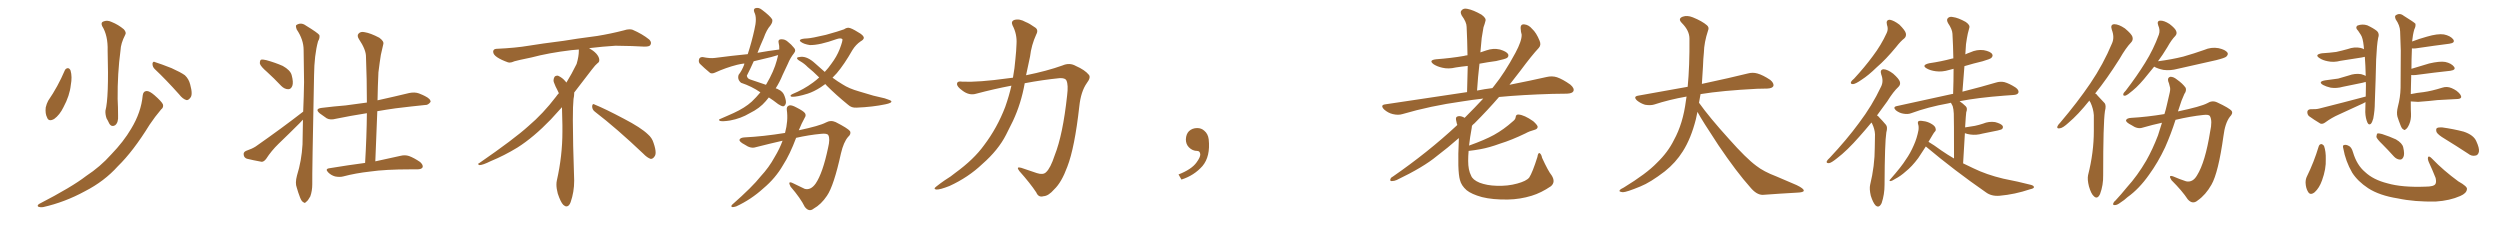 <svg xmlns="http://www.w3.org/2000/svg" xmlns:xlink="http://www.w3.org/1999/xlink" width="1650" height="150"><path fill="#996633" padding="10" d="M42.77 46.44L42.77 46.44Q43.36 45.12 44.82 44.97L44.82 44.97Q46.00 45.12 46.58 46.58L46.58 46.58Q47.75 50.68 46.73 56.10L46.73 56.10Q46.00 63.13 41.89 70.75L41.89 70.75Q39.40 75.88 35.74 78.52L35.74 78.52Q32.08 80.57 31.05 77.49L31.05 77.49Q29.74 75 30.18 70.90L30.18 70.90Q30.76 68.41 31.79 66.50L31.79 66.50Q38.23 57.13 42.77 46.44ZM67.38 17.14L67.38 17.14Q66.36 14.65 68.55 14.06L68.55 14.06Q70.90 13.18 73.68 14.50L73.68 14.50Q78.08 16.26 81.74 19.34L81.74 19.34Q83.64 21.53 82.62 23.00L82.62 23.00Q79.69 28.71 79.54 33.25L79.54 33.25Q77.49 48.49 77.64 65.33L77.64 65.33Q77.93 70.61 77.93 76.32L77.93 76.32Q78.22 80.86 76.03 82.62L76.03 82.62Q73.54 84.08 72.07 81.45L72.07 81.45Q71.19 79.54 70.31 78.08L70.31 78.08Q69.43 75.44 69.58 73.10L69.58 73.10Q71.92 64.45 71.04 33.54L71.04 33.54Q71.34 23.44 67.38 17.14ZM102.25 45.70L102.25 45.70Q100.63 44.24 100.63 42.04L100.63 42.04Q100.93 40.14 102.39 41.02L102.39 41.02Q106.20 42.19 113.23 44.97L113.23 44.97Q119.38 47.75 122.02 49.66L122.02 49.66Q124.66 52.15 125.54 55.81L125.54 55.81Q127.44 62.70 125.54 64.60L125.54 64.60Q124.37 66.21 123.05 66.06L123.05 66.06Q120.56 65.33 118.21 62.26L118.21 62.26Q109.42 52.44 102.25 45.70ZM94.19 62.99L94.19 62.99L94.19 62.99Q94.48 60.21 96.83 60.06L96.83 60.06Q98.73 60.06 101.95 62.84L101.95 62.84Q106.64 66.94 107.52 68.85L107.52 68.85Q108.11 70.90 106.35 72.22L106.35 72.22Q102.25 77.05 98.73 82.32L98.73 82.32Q87.89 99.90 77.78 109.72L77.78 109.72Q68.85 119.68 55.96 126.27L55.96 126.27Q42.77 133.45 28.56 136.67L28.56 136.67Q26.51 136.96 25.20 136.38L25.20 136.38Q24.32 135.64 25.78 134.62L25.78 134.62Q47.61 123.34 56.84 116.16L56.84 116.16Q66.21 110.01 73.39 101.95L73.39 101.95Q81.59 93.46 86.57 84.96L86.57 84.96Q93.16 74.12 94.19 62.99ZM176.22 47.46L176.22 47.46Q172.12 43.95 171.53 42.04L171.53 42.04Q171.39 39.99 172.27 39.40L172.27 39.40Q173.44 39.11 175.78 39.70L175.78 39.70Q181.64 41.31 186.62 43.51L186.62 43.51Q191.60 46.29 192.48 49.51L192.48 49.51Q193.80 54.35 192.92 56.69L192.92 56.69Q192.04 58.89 190.28 58.89L190.28 58.89Q187.79 58.89 185.60 56.69L185.60 56.69Q180.76 51.56 176.22 47.46ZM200.10 73.68L200.10 73.68Q200.54 63.57 200.68 54.20L200.68 54.20Q200.54 42.77 200.39 32.96L200.39 32.96Q200.39 26.22 195.85 19.48L195.85 19.48Q194.97 17.14 195.56 16.55L195.56 16.55Q198.63 14.50 201.86 16.85L201.86 16.85Q209.77 21.68 210.79 23.14L210.79 23.14Q211.23 25.05 209.91 27.25L209.91 27.25Q207.42 36.33 207.28 49.66L207.28 49.66Q205.96 114.55 206.10 121.58L206.10 121.58Q206.10 125.98 204.79 129.64L204.79 129.64Q203.17 132.57 202.15 133.15L202.15 133.15Q201.12 134.47 200.24 133.45L200.24 133.45Q199.07 133.01 198.05 130.37L198.05 130.37Q196.73 127.00 195.85 123.78L195.85 123.78Q194.68 120.85 196.00 115.87L196.00 115.87Q199.07 106.05 199.66 95.36L199.66 95.36Q199.80 86.87 199.95 78.96L199.95 78.96Q198.78 80.27 197.75 81.30L197.75 81.30Q190.87 88.18 183.84 94.92L183.84 94.92Q179.15 99.46 175.63 104.88L175.63 104.88Q174.17 106.79 172.71 106.79L172.71 106.79Q166.99 105.76 162.89 104.74L162.89 104.74Q160.99 104.00 160.84 102.10L160.84 102.10Q160.55 100.49 162.30 99.61L162.30 99.61Q166.55 98.14 168.75 96.68L168.75 96.68Q186.33 84.38 200.10 73.68ZM240.97 107.52L240.97 107.52L240.97 107.52Q241.99 90.53 242.14 74.71L242.14 74.71Q231.01 76.46 221.78 78.37L221.78 78.37Q217.97 79.39 215.63 78.08L215.63 78.08Q212.99 76.32 211.08 74.85L211.08 74.85Q207.42 71.78 212.40 71.19L212.40 71.19Q220.61 70.17 228.08 69.58L228.08 69.58Q234.96 68.70 242.14 67.68L242.14 67.68Q242.14 52.15 241.55 37.65L241.55 37.65Q241.70 32.96 236.87 25.78L236.87 25.78Q235.40 23.44 236.72 22.12L236.72 22.12Q238.04 20.65 240.67 21.24L240.67 21.24Q244.48 21.83 250.34 24.90L250.34 24.90Q253.56 27.25 252.98 29.15L252.98 29.15Q252.39 32.08 251.37 36.18L251.37 36.18Q250.63 40.72 249.76 47.75L249.76 47.75Q249.32 56.84 249.17 66.21L249.17 66.21Q249.90 66.06 250.49 65.92L250.49 65.92Q260.45 63.72 270.12 61.38L270.12 61.38Q273.78 60.64 276.56 61.67L276.56 61.67Q279.49 62.84 280.52 63.43L280.52 63.43Q284.33 65.33 284.18 67.24L284.18 67.24Q282.57 69.43 280.66 69.29L280.66 69.29Q271.88 70.17 261.18 71.48L261.18 71.48Q254.88 72.36 249.02 73.39L249.02 73.39Q248.29 89.36 247.71 106.49L247.71 106.49Q258.11 104.30 264.40 102.83L264.40 102.83Q267.33 102.10 269.97 102.98L269.97 102.98Q273.19 104.15 277.29 106.93L277.29 106.93Q279.49 108.98 278.91 110.45L278.91 110.45Q278.17 111.77 275.39 111.77L275.39 111.77Q273.34 111.77 271.00 111.77L271.00 111.77Q254.30 111.77 244.19 113.23L244.19 113.23Q234.81 114.26 226.46 116.46L226.46 116.46Q224.27 117.04 221.19 116.46L221.19 116.46Q218.55 115.72 216.65 113.82L216.65 113.82Q214.31 111.47 217.38 111.04L217.38 111.04Q229.83 108.98 240.97 107.52ZM392.58 73.68L392.58 73.68Q390.82 72.36 390.82 70.17L390.82 70.17Q390.97 68.70 391.70 68.70L391.70 68.70Q391.99 68.70 392.43 68.99L392.43 68.99Q399.32 71.78 411.77 78.37L411.77 78.37Q423.05 84.23 427.59 88.62L427.59 88.62Q430.37 90.97 431.40 94.48L431.40 94.48Q432.71 98.29 432.71 100.63L432.71 100.63Q432.71 102.39 431.98 103.27L431.98 103.27Q430.96 104.88 429.49 104.88L429.49 104.88Q427.15 104.15 424.51 101.37L424.51 101.37Q407.08 84.81 392.58 73.68ZM382.03 33.54L382.03 33.54L382.03 32.67Q379.25 32.96 377.05 33.11L377.05 33.11Q362.26 34.86 350.68 37.94L350.68 37.94Q341.46 39.84 339.55 40.43L339.55 40.43Q337.65 41.31 336.33 41.31L336.33 41.31Q335.74 41.31 335.30 41.16L335.30 41.16Q330.76 39.55 328.13 37.79L328.13 37.79Q325.49 36.04 325.49 34.13L325.49 34.13L325.49 33.98Q325.63 32.37 327.54 32.23L327.54 32.23Q340.43 31.64 348.93 30.18L348.93 30.18Q356.84 28.86 371.92 26.95L371.92 26.95Q379.54 25.63 394.19 23.73L394.19 23.73Q403.13 22.27 411.62 20.07L411.62 20.07Q413.82 19.34 415.43 19.34L415.43 19.34Q416.60 19.34 417.48 19.63L417.48 19.63Q423.93 22.41 428.47 26.07L428.47 26.07Q429.64 27.25 429.64 28.42L429.64 28.42Q429.64 29.00 429.20 29.74L429.20 29.74Q428.61 30.76 425.68 30.76L425.68 30.76L424.95 30.76Q418.21 30.32 406.20 30.18L406.20 30.18Q397.27 30.76 390.09 31.64L390.09 31.64Q389.21 31.79 388.77 31.93L388.77 31.93Q391.41 33.11 393.60 35.45L393.60 35.45Q395.36 37.50 395.51 39.26L395.51 39.26L395.51 39.84Q395.51 41.02 394.34 41.75L394.34 41.75Q393.02 42.77 390.67 45.85L390.67 45.85Q384.23 54.35 378.96 61.08L378.96 61.08L378.96 61.82Q378.96 63.28 378.52 65.33L378.52 65.33Q378.08 69.43 378.08 79.25L378.08 79.25Q378.08 93.46 378.96 119.24L378.96 119.24Q378.96 126.71 376.61 133.45L376.61 133.45Q375.59 136.23 373.83 136.23L373.83 136.23Q372.95 136.23 371.78 135.21L371.78 135.21Q370.02 133.45 368.12 127.73L368.12 127.73Q367.24 124.37 367.24 121.88L367.24 121.88Q367.24 120.26 367.53 119.09L367.53 119.09Q371.19 102.83 371.19 87.01L371.19 87.01L371.19 82.62Q371.04 76.61 370.90 70.75L370.90 70.75Q366.80 75.29 363.57 78.81L363.57 78.81Q352.15 90.67 341.46 97.41L341.46 97.41Q332.81 102.69 323.88 106.35L323.88 106.35Q318.60 108.98 316.41 108.98L316.41 108.98Q315.53 108.54 315.53 108.25L315.53 108.25Q315.53 107.96 316.26 107.67L316.26 107.67Q339.40 91.70 348.78 83.20L348.78 83.20Q358.45 75 366.94 63.87L366.94 63.87Q367.82 62.55 368.85 61.52L368.85 61.52Q368.41 60.35 367.82 59.33L367.82 59.33Q366.65 57.28 365.63 54.49L365.63 54.49Q365.33 53.76 365.33 53.03L365.33 53.03Q365.33 52.00 365.92 50.83L365.92 50.83Q366.50 49.95 367.82 49.95L367.82 49.95L368.26 49.95Q371.19 51.27 373.10 53.61L373.10 53.61Q373.39 53.91 373.83 54.49L373.83 54.49Q377.34 48.78 380.57 42.19L380.57 42.19Q382.03 37.21 382.03 33.54ZM501.86 60.94L501.86 60.94Q496.14 56.98 489.11 54.64L489.11 54.64Q486.47 52.44 487.50 49.37L487.50 49.37Q489.70 46.58 491.16 42.63L491.16 42.63Q491.16 42.04 491.31 41.89L491.31 41.89Q488.82 42.19 486.47 42.77L486.47 42.77Q479.00 44.68 471.97 47.90L471.97 47.90Q470.07 48.78 468.75 48.19L468.75 48.19Q464.65 44.82 461.87 42.04L461.87 42.04Q460.84 40.72 461.43 38.96L461.43 38.96Q461.87 37.65 463.77 37.65L463.77 37.65Q468.60 38.67 471.83 38.23L471.83 38.23Q482.96 36.77 493.51 35.74L493.51 35.74Q496.14 27.69 497.90 19.63L497.90 19.63Q499.80 11.87 497.90 8.20L497.90 8.20Q497.02 6.01 498.49 5.42L498.49 5.42Q500.68 4.69 502.88 6.45L502.88 6.45Q508.15 10.40 509.62 12.74L509.62 12.74Q510.21 14.50 508.45 16.85L508.45 16.85Q505.96 19.63 504.05 25.05L504.05 25.05Q501.86 29.88 499.95 34.86L499.95 34.86Q507.28 33.54 514.31 32.67L514.31 32.67Q514.45 30.32 513.87 28.13L513.87 28.13Q513.43 26.07 515.33 25.93L515.33 25.93Q518.12 25.63 520.46 27.98L520.46 27.98Q522.07 29.15 523.97 31.49L523.97 31.49Q525.59 33.11 524.12 35.01L524.12 35.01Q521.48 38.38 520.02 42.04L520.02 42.04Q518.26 45.85 516.50 49.51L516.50 49.51Q514.60 54.20 511.96 58.30L511.96 58.30Q513.13 58.59 513.72 59.03L513.72 59.03Q516.80 60.35 517.82 63.43L517.82 63.43Q519.14 67.09 518.55 68.55L518.55 68.55Q517.97 70.02 516.94 70.17L516.94 70.17Q515.77 70.17 513.57 68.70L513.57 68.70Q510.21 66.06 507.42 64.31L507.42 64.31Q506.40 65.48 505.37 66.80L505.37 66.80Q501.42 71.48 494.82 74.71L494.82 74.71Q488.96 78.22 481.79 79.54L481.79 79.54Q477.10 80.27 475.20 79.83L475.20 79.83Q473.73 78.96 475.63 78.37L475.63 78.37Q477.98 77.34 480.32 76.32L480.32 76.32Q482.52 75.44 484.28 74.56L484.28 74.56Q491.60 71.19 496.14 67.09L496.14 67.09Q499.22 64.16 501.86 60.94ZM512.70 39.84L512.70 39.84Q513.13 37.79 513.57 36.33L513.57 36.33Q511.38 37.06 509.03 37.65L509.03 37.65Q503.17 38.96 497.46 40.43L497.46 40.43Q495.26 45.41 492.92 49.95L492.92 49.95Q493.21 51.86 495.12 52.44L495.12 52.44Q501.42 54.49 505.52 55.96L505.52 55.96Q505.66 55.66 505.81 55.52L505.81 55.52Q510.79 47.02 512.70 39.84ZM544.63 55.52L544.63 55.52Q543.16 56.54 541.70 57.57L541.70 57.57Q537.16 60.50 533.06 61.82L533.06 61.82Q526.03 64.01 522.80 63.87L522.80 63.87Q521.92 63.87 521.78 63.28L521.78 63.28Q521.63 62.70 522.95 62.11L522.95 62.11Q530.42 59.03 536.57 54.49L536.57 54.49Q538.77 52.88 540.67 51.12L540.67 51.12Q536.57 47.02 533.06 44.24L533.06 44.24Q531.01 42.04 527.93 40.28L527.93 40.28Q525.88 39.11 526.03 38.23L526.03 38.23Q526.32 37.65 528.66 37.50L528.66 37.50Q532.91 37.21 537.89 41.75L537.89 41.75Q541.11 44.68 544.34 47.46L544.34 47.46Q546.83 44.82 548.73 42.04L548.73 42.04Q552.25 37.35 554.15 32.52L554.15 32.52Q556.49 26.37 555.91 25.78L555.91 25.78Q554.88 24.90 552.25 25.78L552.25 25.78Q540.82 29.88 534.52 29.74L534.52 29.74Q530.57 29.15 528.66 27.69L528.66 27.69Q527.78 27.10 527.93 26.66L527.93 26.66Q528.08 25.49 532.91 25.34L532.91 25.34Q535.69 25.20 545.07 23.00L545.07 23.00Q553.56 20.65 557.08 19.34L557.08 19.34Q558.54 18.31 560.01 18.31L560.01 18.31Q561.91 18.46 566.31 21.24L566.31 21.24Q570.12 23.29 570.12 25.05L570.12 25.05Q569.97 26.22 568.07 27.25L568.07 27.25Q564.84 29.44 562.65 32.96L562.65 32.96Q557.23 42.48 552.25 48.34L552.25 48.34Q550.78 49.80 549.46 51.27L549.46 51.27Q552.83 53.76 556.05 55.66L556.05 55.66Q560.30 58.45 567.04 60.35L567.04 60.35Q570.56 61.38 576.42 63.13L576.42 63.13Q580.37 64.01 583.89 64.89L583.89 64.89Q588.13 66.21 588.28 66.80L588.28 66.80Q588.72 67.97 584.33 68.85L584.33 68.85Q575.98 70.61 565.43 71.04L565.43 71.04Q562.06 71.34 559.72 69.14L559.72 69.14Q551.81 62.70 545.51 56.40L545.51 56.40Q545.07 55.66 544.63 55.52ZM516.50 92.87L516.50 92.87L516.50 92.87Q508.15 94.78 498.93 97.12L498.93 97.12Q495.56 98.29 491.60 95.51L491.60 95.51Q487.65 93.46 488.09 92.14L488.09 92.14Q488.67 90.82 491.46 90.67L491.46 90.67Q503.61 90.09 518.12 87.74L518.12 87.74Q520.31 79.69 519.29 72.51L519.29 72.51Q518.99 70.17 520.90 69.58L520.90 69.58Q522.36 69.14 525.59 70.90L525.59 70.90Q530.27 73.24 531.30 74.71L531.30 74.71Q532.18 76.17 531.15 77.64L531.15 77.64Q528.96 81.59 527.20 85.99L527.20 85.99Q540.97 83.06 545.07 80.86L545.07 80.86Q548.29 79.10 551.51 80.57L551.51 80.57Q559.57 84.67 561.04 86.57L561.04 86.57Q561.91 88.48 559.72 90.38L559.72 90.38Q556.79 93.75 555.03 101.22L555.03 101.22Q550.34 122.61 545.80 129.20L545.80 129.20Q541.99 134.91 537.01 137.70L537.01 137.70Q533.94 140.19 531.15 136.52L531.15 136.52Q528.37 130.81 521.78 123.19L521.78 123.19Q519.58 119.09 523.24 120.85L523.24 120.85Q527.05 122.75 531.15 124.66L531.15 124.66Q535.11 125.68 538.33 121.14L538.33 121.14Q543.02 114.26 546.53 97.56L546.53 97.56Q548.00 91.55 546.68 89.21L546.68 89.21Q545.95 87.89 541.85 88.33L541.85 88.33Q533.94 89.06 525.44 90.97L525.44 90.97Q521.34 101.95 516.80 108.98L516.80 108.98Q511.82 117.63 503.76 124.37L503.76 124.37Q495.70 131.69 485.89 136.23L485.89 136.23Q484.13 136.82 483.11 136.67L483.11 136.67Q482.23 136.08 483.25 135.06L483.25 135.06Q496.73 123.19 502.00 116.46L502.00 116.46Q507.57 110.45 511.23 103.71L511.23 103.71Q514.60 98.14 516.50 92.87ZM667.53 56.54L667.53 56.54L667.53 56.54Q655.96 58.74 644.38 61.82L644.38 61.82Q639.70 63.28 635.16 59.77L635.16 59.77Q631.49 57.13 631.64 55.37L631.64 55.37Q631.64 53.32 635.30 53.91L635.30 53.91Q646.00 54.35 665.04 51.71L665.04 51.71Q666.80 51.42 668.55 51.27L668.55 51.27Q669.73 44.82 670.17 38.96L670.17 38.96Q670.75 33.54 670.90 29.00L670.90 29.00Q671.34 22.56 668.26 16.70L668.26 16.70Q667.09 14.06 669.43 13.18L669.43 13.18Q672.80 12.16 676.90 14.50L676.90 14.50Q679.54 15.53 682.76 17.87L682.76 17.87Q685.69 19.48 683.94 22.71L683.94 22.71Q680.71 29.74 679.83 37.35L679.83 37.35Q678.52 43.36 677.20 49.66L677.20 49.66Q690.97 46.88 701.22 43.21L701.22 43.21Q705.91 41.16 710.01 43.51L710.01 43.51Q716.02 46.14 718.65 49.37L718.65 49.37Q720.12 51.12 717.33 54.79L717.33 54.79Q713.38 60.35 712.35 70.17L712.35 70.17Q709.28 97.56 704.44 110.01L704.44 110.01Q700.63 120.41 695.80 124.95L695.80 124.95Q691.99 129.35 688.77 129.49L688.77 129.49Q685.40 130.52 683.94 127.00L683.94 127.00Q679.98 121.00 672.80 112.94L672.80 112.94Q670.31 109.72 673.97 110.74L673.97 110.74Q678.96 112.50 684.38 114.26L684.38 114.26Q688.48 115.58 690.38 113.67L690.38 113.67Q693.31 111.04 696.09 102.54L696.09 102.54Q701.51 88.92 704.30 62.99L704.30 62.99Q705.18 55.96 703.86 53.17L703.86 53.17Q703.13 51.42 699.46 51.56L699.46 51.56Q687.89 52.73 676.32 54.93L676.32 54.93Q673.97 68.26 668.55 79.83L668.55 79.83Q666.21 84.38 664.01 88.92L664.01 88.92Q658.89 99.02 648.34 108.25L648.34 108.25Q639.11 117.04 626.66 122.75L626.66 122.75Q620.36 125.24 618.02 125.10L618.02 125.10Q615.67 124.80 618.02 123.05L618.02 123.05Q620.80 120.85 623.58 118.95L623.58 118.95Q627.69 116.46 630.47 114.11L630.47 114.11Q642.77 105.18 649.51 95.80L649.51 95.80Q658.15 84.38 663.43 70.61L663.43 70.61Q666.06 63.13 667.53 56.54ZM797.75 91.99L797.75 91.99L797.75 91.99Q798.93 103.27 793.65 109.57L793.65 109.57Q788.09 115.87 779.74 118.51L779.74 118.51L777.83 115.14Q786.47 111.77 789.70 107.23L789.70 107.23Q792.19 103.86 792.19 101.95L792.19 101.95Q792.04 99.61 790.14 99.61L790.14 99.61Q787.06 99.61 784.72 97.27L784.72 97.27Q782.67 95.21 782.67 91.99L782.67 91.99Q782.81 88.48 784.72 86.57L784.72 86.57Q786.91 84.52 790.14 84.52L790.14 84.52Q792.92 84.52 794.82 86.28L794.82 86.28Q797.31 88.33 797.75 91.99ZM1024.07 115.72L1024.07 115.72L1024.07 115.72Q1026.86 120.12 1023.63 122.90L1023.63 122.90Q1017.19 127.29 1010.89 129.20L1010.89 129.20Q1003.27 131.54 995.21 131.69L995.21 131.69Q985.11 131.84 978.08 130.08L978.08 130.08Q971.19 128.17 967.97 125.54L967.97 125.54Q964.45 122.46 963.57 118.80L963.57 118.80Q961.82 112.94 962.84 91.85L962.84 91.85Q962.84 91.26 962.84 91.11L962.84 91.11Q955.52 97.56 948.34 102.98L948.34 102.98Q939.55 110.30 921.83 118.80L921.83 118.80Q920.21 119.53 918.46 119.53L918.46 119.53Q917.43 119.53 917.58 118.51L917.58 118.51Q917.87 117.19 919.19 116.60L919.19 116.60Q942.48 100.49 961.38 82.91L961.38 82.91Q961.67 82.62 961.82 82.47L961.82 82.47Q961.38 81.30 961.23 80.27L961.23 80.27Q960.50 77.64 961.52 77.05L961.52 77.05Q962.84 76.32 964.75 76.90L964.75 76.90Q965.77 77.20 966.65 77.78L966.65 77.78Q973.54 70.90 978.96 65.04L978.96 65.04Q971.34 65.92 965.04 66.94L965.04 66.94Q944.09 69.87 925.63 75.29L925.63 75.29Q922.85 76.17 919.19 75.29L919.19 75.29Q916.11 74.56 913.48 72.22L913.48 72.22Q910.69 69.29 914.36 68.85L914.36 68.85Q943.51 64.45 968.26 60.79L968.26 60.79Q968.55 51.56 968.70 43.51L968.70 43.51Q964.45 43.95 960.79 44.53L960.79 44.53Q955.96 45.70 951.86 44.68L951.86 44.68Q948.63 43.95 946.29 42.48L946.29 42.48Q942.48 39.70 947.90 39.11L947.90 39.11Q957.71 38.38 966.21 36.91L966.21 36.91Q967.09 36.62 968.55 36.47L968.55 36.47Q968.41 26.66 967.97 17.72L967.97 17.72Q967.97 14.65 964.75 10.25L964.75 10.25Q963.43 7.76 964.75 6.74L964.75 6.74Q965.92 5.27 968.55 5.86L968.55 5.86Q972.36 6.59 977.78 9.67L977.78 9.67Q981.01 12.01 980.42 13.77L980.42 13.77Q979.98 15.67 979.10 18.02L979.10 18.02Q978.52 20.95 977.93 25.05L977.93 25.05Q977.49 29.59 977.05 34.57L977.05 34.57Q979.10 33.84 981.01 33.25L981.01 33.25Q985.55 31.64 989.94 32.67L989.94 32.67Q994.34 33.98 995.36 35.74L995.36 35.74Q995.95 37.21 994.63 38.23L994.63 38.23Q993.60 38.96 987.45 40.28L987.45 40.28Q981.88 41.02 976.46 42.04L976.46 42.04Q975.44 50.54 974.85 59.77L974.85 59.77Q979.98 58.74 984.96 58.15L984.96 58.15Q985.55 57.28 986.13 56.69L986.13 56.69Q993.02 48.19 1000.20 34.86L1000.20 34.86Q1004.44 26.95 1004.30 22.85L1004.30 22.85Q1003.71 20.80 1003.71 19.48L1003.71 19.48Q1003.13 15.67 1006.20 16.11L1006.20 16.11Q1008.98 16.41 1011.18 19.04L1011.18 19.04Q1013.96 21.53 1016.16 26.95L1016.16 26.95Q1017.33 29.74 1015.58 31.64L1015.58 31.64Q1011.04 36.47 1003.42 46.73L1003.42 46.73Q999.90 51.12 996.24 55.96L996.24 55.96Q1010.45 53.17 1020.70 50.83L1020.70 50.83Q1024.37 49.95 1027.59 50.98L1027.59 50.98Q1031.40 52.29 1036.38 55.81L1036.38 55.81Q1039.31 58.30 1038.43 60.21L1038.43 60.21Q1037.70 61.67 1034.18 61.82L1034.18 61.82Q1029.49 61.96 1024.51 61.96L1024.51 61.96Q1004.74 62.55 989.36 64.01L989.36 64.01Q982.03 72.51 973.10 81.45L973.10 81.45Q972.07 82.18 971.48 83.06L971.48 83.06Q971.48 83.79 971.34 84.38L971.34 84.38Q970.17 90.67 969.58 96.09L969.58 96.09Q980.13 92.29 985.99 89.06L985.99 89.06Q992.58 85.40 998.44 80.13L998.44 80.13Q1000.20 78.81 1000.34 77.34L1000.34 77.34Q1000.49 75.44 1002.25 75.59L1002.25 75.59Q1006.05 75.88 1011.91 79.98L1011.91 79.98Q1014.40 82.18 1014.84 83.50L1014.84 83.50Q1014.99 85.11 1012.79 85.69L1012.79 85.69Q1009.42 86.57 1006.79 88.04L1006.79 88.04Q997.71 92.43 990.09 94.78L990.09 94.78Q982.91 97.41 977.20 98.44L977.20 98.44Q973.24 99.17 969.29 99.61L969.29 99.61Q968.99 102.98 968.99 106.20L968.99 106.20Q968.99 112.21 970.90 115.87L970.90 115.87Q971.92 118.65 976.46 120.56L976.46 120.56Q981.45 122.46 987.74 122.61L987.74 122.61Q995.07 122.90 1001.37 121.14L1001.37 121.14Q1007.37 119.53 1009.28 117.19L1009.28 117.19Q1011.47 113.82 1014.70 103.56L1014.70 103.56Q1015.14 100.63 1016.16 101.07L1016.16 101.07Q1017.33 101.81 1017.77 104.15L1017.77 104.15Q1021.88 113.09 1024.07 115.72ZM1120.31 73.83L1120.31 73.83L1120.31 73.83Q1119.73 76.32 1119.29 78.66L1119.29 78.66Q1116.06 91.41 1110.64 99.90L1110.64 99.90Q1105.96 107.37 1098.78 113.09L1098.78 113.09Q1089.26 120.41 1082.67 123.05L1082.67 123.05Q1073.44 126.86 1071.09 126.86L1071.09 126.86Q1068.16 126.56 1069.04 125.54L1069.04 125.54Q1069.48 124.80 1071.68 123.78L1071.68 123.78Q1086.77 114.55 1093.51 107.52L1093.51 107.52Q1100.83 100.49 1104.79 92.43L1104.79 92.43Q1110.79 81.59 1112.70 66.50L1112.70 66.50Q1112.99 65.04 1113.13 63.72L1113.13 63.72Q1101.56 65.77 1091.75 68.99L1091.75 68.99Q1089.26 69.73 1085.74 69.14L1085.74 69.14Q1082.81 68.26 1080.47 66.36L1080.47 66.36Q1077.69 63.72 1081.20 63.13L1081.20 63.13Q1098.49 60.06 1113.87 57.28L1113.87 57.28Q1115.19 43.65 1115.04 25.49L1115.04 25.49Q1115.04 20.21 1110.06 15.23L1110.06 15.23Q1107.13 12.30 1110.64 10.99L1110.64 10.99Q1113.57 9.96 1117.24 11.43L1117.24 11.43Q1123.39 13.92 1126.61 16.70L1126.61 16.70Q1128.22 18.16 1127.34 20.07L1127.34 20.07Q1124.71 27.98 1124.56 34.72L1124.56 34.72Q1124.12 38.82 1123.97 43.80L1123.97 43.80Q1123.68 49.51 1123.24 55.37L1123.24 55.37Q1142.43 51.27 1153.56 48.49L1153.56 48.49Q1156.79 47.61 1159.86 48.49L1159.86 48.49Q1163.53 49.51 1168.36 52.73L1168.36 52.73Q1171.00 54.93 1170.41 56.84L1170.41 56.84Q1169.68 58.30 1166.46 58.45L1166.46 58.45Q1163.23 58.59 1159.72 58.59L1159.72 58.59Q1136.57 59.77 1122.36 62.11L1122.36 62.11Q1121.92 65.04 1121.34 67.82L1121.34 67.82Q1128.22 77.49 1141.11 91.70L1141.11 91.70Q1152.54 104.59 1159.13 109.42L1159.13 109.42Q1163.96 113.23 1172.46 116.46L1172.46 116.46Q1179.49 119.38 1185.79 122.17L1185.79 122.17Q1190.63 124.51 1190.48 125.83L1190.48 125.83Q1190.48 127.00 1185.94 127.15L1185.94 127.15Q1175.39 127.73 1163.38 128.61L1163.38 128.61Q1159.28 128.61 1155.18 123.63L1155.18 123.63Q1146.24 113.67 1134.23 95.95L1134.23 95.95Q1123.39 79.54 1120.31 73.83ZM1245.41 16.41L1245.41 16.41Q1244.53 13.04 1247.31 13.04L1247.31 13.04Q1249.95 13.48 1253.61 16.26L1253.61 16.26Q1257.42 20.07 1257.86 21.97L1257.86 21.97Q1258.30 24.02 1256.84 25.34L1256.84 25.34Q1254.49 27.10 1251.42 31.05L1251.42 31.05Q1244.53 39.40 1238.67 44.38L1238.67 44.38Q1233.11 49.80 1228.71 52.59L1228.71 52.59Q1224.76 55.37 1223.00 55.52L1223.00 55.52Q1221.09 55.52 1221.68 54.05L1221.68 54.05Q1221.97 53.32 1223.73 51.86L1223.73 51.86Q1230.76 44.24 1236.04 37.06L1236.04 37.06Q1241.60 29.74 1245.26 21.68L1245.26 21.68Q1246.44 19.19 1245.41 16.41ZM1235.16 80.86L1235.16 80.86Q1230.91 85.99 1227.25 90.09L1227.25 90.09Q1219.04 99.46 1212.45 104.44L1212.45 104.44Q1208.64 107.52 1207.18 107.67L1207.18 107.67Q1205.13 107.81 1205.71 106.35L1205.71 106.35Q1206.15 105.47 1207.62 104.15L1207.62 104.15Q1218.90 92.14 1226.95 81.15L1226.95 81.15Q1235.60 69.73 1241.46 57.28L1241.46 57.28Q1243.36 53.61 1241.60 49.07L1241.60 49.07Q1240.58 45.85 1243.21 45.70L1243.21 45.70Q1245.85 45.85 1249.51 48.63L1249.51 48.63Q1253.32 52.00 1253.91 53.91L1253.91 53.91Q1254.49 55.81 1253.03 57.28L1253.03 57.28Q1249.66 60.35 1245.56 66.94L1245.56 66.94Q1242.04 71.78 1238.82 76.17L1238.82 76.17Q1239.84 76.76 1240.43 77.64L1240.43 77.64Q1242.33 79.54 1244.68 82.32L1244.68 82.32Q1246.00 83.79 1244.97 87.45L1244.97 87.45Q1243.95 93.75 1243.80 122.02L1243.80 122.02Q1243.80 128.32 1241.89 134.03L1241.89 134.03Q1240.14 137.70 1237.79 135.50L1237.79 135.50Q1236.18 133.74 1234.72 129.20L1234.72 129.20Q1233.69 124.66 1234.28 122.02L1234.28 122.02Q1237.35 109.42 1237.35 97.41L1237.35 97.41Q1237.50 93.16 1237.50 88.62L1237.50 88.62Q1237.35 85.25 1235.60 81.59L1235.60 81.59Q1235.30 81.01 1235.16 80.86ZM1271.04 96.68L1271.04 96.68L1271.04 96.68Q1267.97 101.22 1266.06 104.30L1266.06 104.30Q1261.82 110.01 1257.71 113.23L1257.71 113.23Q1254.49 116.16 1250.83 118.07L1250.83 118.07Q1248.78 119.38 1247.90 119.53L1247.90 119.53Q1246.44 119.38 1247.46 118.51L1247.46 118.51Q1255.08 109.86 1257.86 105.32L1257.86 105.32Q1260.79 101.22 1263.13 95.80L1263.13 95.80Q1265.19 91.26 1266.21 85.84L1266.21 85.84Q1266.50 83.35 1265.92 81.88L1265.92 81.88Q1265.48 80.27 1266.50 79.83L1266.50 79.83Q1267.97 79.54 1270.75 80.13L1270.75 80.13Q1273.24 80.71 1275.44 82.18L1275.44 82.18Q1277.34 83.50 1277.49 84.81L1277.49 84.81Q1277.93 86.13 1276.90 87.01L1276.90 87.01Q1276.46 87.45 1275.59 88.92L1275.59 88.92Q1274.12 91.26 1272.80 93.60L1272.80 93.60Q1276.32 95.65 1281.30 99.32L1281.30 99.32Q1285.55 102.25 1289.65 104.59L1289.65 104.59Q1289.65 78.22 1289.50 75L1289.50 75Q1289.36 71.92 1288.77 70.02L1288.77 70.02Q1288.18 68.85 1287.60 67.82L1287.60 67.82Q1286.57 68.12 1285.69 68.26L1285.69 68.26Q1272.51 70.61 1261.38 74.71L1261.38 74.71Q1259.18 75.59 1256.10 75L1256.10 75Q1253.47 74.56 1251.27 72.80L1251.27 72.80Q1249.07 70.61 1251.86 70.02L1251.86 70.02Q1271.34 65.77 1288.04 62.11L1288.04 62.11Q1288.48 61.96 1289.06 61.96L1289.06 61.96Q1289.36 53.32 1289.36 45.41L1289.36 45.41Q1287.89 45.70 1286.57 46.14L1286.57 46.14Q1281.74 47.61 1277.64 47.02L1277.64 47.02Q1274.12 46.58 1271.78 45.26L1271.78 45.26Q1267.82 43.07 1273.24 41.75L1273.24 41.75Q1281.30 40.58 1288.33 38.67L1288.33 38.67Q1288.62 38.53 1289.21 38.53L1289.21 38.53Q1289.06 29.88 1288.62 22.27L1288.62 22.27Q1288.48 19.34 1285.69 15.23L1285.69 15.23Q1284.52 13.04 1285.55 12.01L1285.55 12.01Q1286.72 10.69 1289.06 11.28L1289.06 11.28Q1292.43 11.72 1297.41 14.50L1297.41 14.50Q1300.34 16.55 1299.76 18.31L1299.76 18.31Q1299.32 19.92 1298.73 22.27L1298.73 22.27Q1298.14 25.05 1297.56 29.15L1297.56 29.15Q1297.27 32.37 1297.12 35.89L1297.12 35.89Q1298.58 35.16 1300.34 34.57L1300.34 34.57Q1304.74 32.52 1309.28 33.11L1309.28 33.11Q1313.82 33.98 1314.84 35.74L1314.84 35.74Q1315.58 36.91 1314.26 38.23L1314.26 38.23Q1313.53 38.96 1308.54 40.43L1308.54 40.43Q1302.39 41.89 1296.53 43.65L1296.53 43.65Q1295.80 52.00 1295.21 60.50L1295.21 60.50Q1308.54 57.13 1317.33 54.49L1317.33 54.49Q1320.12 53.61 1322.90 54.20L1322.90 54.20Q1326.12 55.08 1330.22 57.71L1330.22 57.71Q1332.71 59.47 1332.13 61.23L1332.13 61.23Q1331.54 62.55 1328.76 62.70L1328.76 62.70Q1325.98 62.99 1322.75 63.13L1322.75 63.13Q1305.32 64.45 1293.31 66.80L1293.31 66.80Q1295.51 68.26 1297.41 70.17L1297.41 70.17Q1298.73 71.48 1297.71 74.12L1297.71 74.12Q1297.56 75.44 1297.41 77.34L1297.41 77.34Q1297.12 80.42 1296.97 84.08L1296.97 84.08Q1300.34 83.64 1303.42 83.06L1303.42 83.06Q1306.20 82.47 1308.84 81.59L1308.84 81.59Q1312.65 79.98 1316.75 80.57L1316.75 80.57Q1320.70 81.59 1321.73 83.06L1321.73 83.06Q1322.31 84.23 1321.29 85.25L1321.29 85.25Q1320.85 85.55 1318.51 86.13L1318.51 86.13Q1313.38 87.16 1308.40 88.18L1308.40 88.18Q1304.30 89.36 1300.34 88.77L1300.34 88.77Q1298.29 88.48 1296.83 87.89L1296.83 87.89Q1296.24 97.12 1295.65 107.81L1295.65 107.81Q1299.17 109.57 1302.39 111.04L1302.39 111.04Q1311.04 115.28 1322.17 117.92L1322.17 117.92Q1331.98 119.82 1340.48 122.02L1340.48 122.02Q1342.53 122.61 1342.38 123.63L1342.38 123.63Q1342.38 124.37 1339.75 124.95L1339.75 124.95Q1329.79 128.32 1319.68 129.20L1319.68 129.20Q1314.26 129.64 1310.60 126.86L1310.60 126.86Q1290.09 112.65 1271.04 96.68ZM1379.00 66.36L1379.00 66.36Q1371.53 75.73 1365.23 81.01L1365.23 81.01Q1361.43 84.52 1359.52 84.67L1359.52 84.67Q1357.32 85.11 1357.91 83.35L1357.91 83.35Q1358.35 82.32 1359.81 80.86L1359.81 80.86Q1371.24 67.38 1379.59 55.08L1379.59 55.08Q1388.23 42.33 1393.95 28.56L1393.95 28.56Q1395.70 24.61 1393.80 19.63L1393.80 19.63Q1392.63 16.11 1395.41 15.97L1395.41 15.97Q1398.34 15.97 1402.44 18.75L1402.44 18.75Q1406.84 22.41 1407.42 24.32L1407.42 24.32Q1408.01 26.51 1406.54 27.98L1406.54 27.98Q1403.03 31.64 1398.93 38.82L1398.93 38.82Q1390.43 52.29 1382.81 61.67L1382.81 61.67Q1383.84 62.11 1384.42 63.13L1384.42 63.13Q1386.33 65.19 1388.96 67.97L1388.96 67.97Q1390.28 69.43 1389.26 73.39L1389.26 73.39Q1388.09 81.15 1388.09 115.58L1388.09 115.58Q1388.23 122.17 1386.04 128.03L1386.04 128.03Q1384.28 131.84 1381.93 129.49L1381.93 129.49Q1380.18 128.03 1378.71 123.05L1378.71 123.05Q1377.54 118.36 1378.13 115.58L1378.13 115.58Q1381.93 100.63 1381.93 86.43L1381.93 86.43Q1381.93 81.45 1381.93 76.03L1381.93 76.03Q1381.64 71.78 1379.74 67.68L1379.74 67.68Q1379.15 66.94 1379.00 66.36ZM1421.78 43.95L1421.78 43.95Q1419.73 46.44 1417.82 48.78L1417.82 48.78Q1412.11 56.10 1407.57 59.77L1407.57 59.77Q1404.20 62.70 1402.73 63.13L1402.73 63.13Q1400.98 63.43 1401.42 61.96L1401.42 61.96Q1401.56 61.23 1403.03 59.77L1403.03 59.77Q1410.35 50.24 1415.77 41.46L1415.77 41.46Q1421.34 32.52 1424.85 22.85L1424.85 22.85Q1425.88 19.92 1424.41 16.70L1424.41 16.70Q1423.39 13.77 1425.73 13.62L1425.73 13.62Q1428.22 13.48 1431.88 15.82L1431.88 15.82Q1435.69 18.75 1436.28 20.51L1436.28 20.51Q1437.01 22.27 1435.69 23.73L1435.69 23.73Q1433.20 26.22 1430.42 31.20L1430.42 31.20Q1427.34 36.33 1424.27 40.43L1424.27 40.43Q1433.35 39.26 1440.97 37.35L1440.97 37.35Q1448.14 35.30 1454.74 32.96L1454.74 32.96Q1459.42 30.91 1464.26 31.79L1464.26 31.79Q1468.80 32.81 1470.12 34.72L1470.12 34.72Q1470.85 35.89 1469.38 37.35L1469.38 37.35Q1468.51 38.23 1462.65 39.70L1462.65 39.70Q1449.76 42.63 1437.30 45.41L1437.30 45.41Q1432.47 46.73 1427.93 46.14L1427.93 46.14Q1424.27 45.41 1421.92 44.09L1421.92 44.09Q1421.78 43.95 1421.78 43.95ZM1428.52 75.29L1428.52 75.29L1428.52 75.29Q1429.54 72.07 1430.13 69.29L1430.13 69.29Q1431.15 64.75 1432.03 61.08L1432.03 61.08Q1432.62 58.45 1432.03 56.98L1432.03 56.98Q1431.59 54.93 1431.01 53.61L1431.01 53.61Q1430.42 51.27 1432.32 50.68L1432.32 50.68Q1434.38 50.54 1436.72 52.44L1436.72 52.44Q1440.67 55.22 1442.58 58.01L1442.58 58.01Q1443.16 60.06 1441.70 61.96L1441.70 61.96Q1440.67 64.16 1439.79 66.50L1439.79 66.50Q1438.77 69.87 1437.45 73.54L1437.45 73.54Q1452.69 70.31 1456.79 68.12L1456.79 68.12Q1460.01 66.06 1463.23 67.53L1463.23 67.53Q1471.44 71.34 1472.90 73.24L1472.90 73.24Q1473.93 74.85 1471.73 77.05L1471.73 77.05Q1468.51 81.30 1467.48 89.79L1467.48 89.79Q1464.11 113.96 1459.57 121.88L1459.57 121.88Q1455.76 128.61 1450.49 132.28L1450.49 132.28Q1447.12 135.21 1443.90 131.54L1443.90 131.54Q1440.38 126.12 1433.20 118.95L1433.20 118.95Q1430.71 115.14 1434.38 116.46L1434.38 116.46Q1438.33 118.21 1442.87 119.68L1442.87 119.68Q1447.27 120.56 1450.05 115.72L1450.05 115.72Q1455.47 107.08 1458.69 86.87L1458.69 86.87Q1460.30 79.69 1458.54 76.61L1458.54 76.61Q1457.81 75.44 1454.15 75.88L1454.15 75.88Q1445.65 76.76 1435.84 79.10L1435.84 79.10Q1432.91 88.33 1428.96 97.27L1428.96 97.27Q1424.27 107.23 1418.41 115.28L1418.41 115.28Q1411.82 124.66 1404.20 130.08L1404.20 130.08Q1402.00 132.13 1399.66 133.59L1399.66 133.59Q1397.17 135.50 1395.70 135.35L1395.70 135.35Q1394.24 135.50 1394.82 134.03L1394.82 134.03Q1395.26 133.01 1396.14 132.42L1396.14 132.42Q1400.10 128.17 1403.76 123.63L1403.76 123.63Q1410.79 115.87 1416.50 106.05L1416.50 106.05Q1420.75 98.58 1424.27 89.36L1424.27 89.36Q1425.59 85.11 1426.90 81.01L1426.90 81.01Q1420.75 82.32 1414.16 84.23L1414.16 84.23Q1410.79 85.40 1406.84 82.62L1406.84 82.62Q1403.03 80.71 1403.17 79.39L1403.17 79.39Q1403.61 77.93 1406.69 77.78L1406.69 77.78Q1416.94 77.20 1428.52 75.29ZM1561.38 63.72L1561.38 63.72Q1561.52 60.06 1561.52 55.96L1561.52 55.96Q1561.52 54.93 1561.38 54.05L1561.38 54.05Q1560.50 54.20 1559.18 54.64L1559.18 54.64Q1552.59 55.96 1546.29 57.28L1546.29 57.28Q1542.19 58.45 1538.23 57.86L1538.23 57.86Q1535.16 57.13 1533.25 56.10L1533.25 56.10Q1529.59 53.91 1534.57 53.03L1534.57 53.03Q1539.26 52.44 1543.21 51.86L1543.21 51.86Q1547.02 50.83 1550.24 49.80L1550.24 49.80Q1554.20 48.34 1558.30 48.93L1558.30 48.93Q1560.35 49.51 1561.38 50.10L1561.38 50.10Q1561.23 43.21 1560.79 37.50L1560.79 37.50Q1559.77 37.79 1558.74 37.94L1558.74 37.94Q1551.42 39.11 1544.68 40.14L1544.68 40.14Q1540.28 41.31 1536.33 40.43L1536.33 40.43Q1533.11 39.84 1530.91 38.38L1530.91 38.38Q1527.25 36.04 1532.52 35.16L1532.52 35.16Q1537.50 34.86 1541.89 34.28L1541.89 34.28Q1545.85 33.40 1549.51 32.37L1549.51 32.37Q1553.91 30.76 1558.01 31.64L1558.01 31.64Q1559.33 31.93 1560.21 32.52L1560.21 32.52Q1560.06 31.35 1560.06 30.47L1560.06 30.47Q1559.47 24.90 1558.15 23.00L1558.15 23.00Q1557.42 21.83 1556.40 20.36L1556.40 20.36Q1554.20 18.16 1555.96 16.85L1555.96 16.85Q1559.18 15.67 1562.40 16.70L1562.40 16.70Q1566.50 18.60 1568.85 20.51L1568.85 20.51Q1570.61 22.27 1569.58 25.05L1569.58 25.05Q1568.70 29.44 1568.26 39.26L1568.26 39.26Q1567.97 52.59 1567.38 67.68L1567.38 67.68Q1567.38 72.80 1566.36 78.22L1566.36 78.22Q1565.63 80.86 1564.75 81.74L1564.75 81.74Q1563.43 82.76 1562.55 81.01L1562.55 81.01Q1561.23 78.08 1561.08 73.97L1561.08 73.97Q1561.08 70.61 1561.23 67.38L1561.23 67.38Q1559.47 68.41 1558.01 68.99L1558.01 68.99Q1550.83 72.36 1543.65 75.59L1543.65 75.59Q1538.96 77.64 1534.57 80.86L1534.57 80.86Q1532.96 82.03 1531.49 81.59L1531.49 81.59Q1527.10 78.96 1523.88 76.61L1523.88 76.61Q1522.71 75.44 1522.85 73.68L1522.85 73.68Q1523.14 72.22 1525.05 72.07L1525.05 72.07Q1528.56 72.22 1530.76 71.63L1530.76 71.63Q1547.61 67.38 1561.38 63.72ZM1591.11 66.94L1591.11 66.94Q1591.11 73.39 1591.26 75.15L1591.26 75.15Q1591.41 78.96 1590.09 82.03L1590.09 82.03Q1588.92 84.67 1587.89 85.25L1587.89 85.25Q1586.87 86.28 1586.28 85.40L1586.28 85.40Q1585.25 85.11 1584.38 82.76L1584.38 82.76Q1583.20 79.83 1582.32 77.05L1582.32 77.05Q1581.59 74.41 1582.62 70.31L1582.62 70.31Q1584.23 64.31 1584.38 58.01L1584.38 58.01Q1584.38 44.97 1584.52 33.40L1584.52 33.40Q1584.23 26.51 1584.08 20.65L1584.08 20.65Q1583.94 16.70 1581.15 12.74L1581.15 12.74Q1580.42 10.84 1581.01 10.25L1581.01 10.25Q1583.64 8.20 1586.43 10.40L1586.43 10.40Q1593.31 14.65 1594.19 15.67L1594.19 15.67Q1594.48 17.43 1593.46 19.34L1593.46 19.34Q1592.43 22.85 1591.99 27.39L1591.99 27.39Q1596.53 25.63 1601.81 24.17L1601.81 24.17Q1608.84 22.12 1612.94 22.71L1612.94 22.71Q1617.19 23.58 1619.09 25.93L1619.09 25.93Q1620.70 28.27 1616.60 28.86L1616.60 28.86Q1607.23 30.03 1594.34 31.93L1594.34 31.93Q1592.72 32.08 1591.85 31.93L1591.85 31.93Q1591.85 32.08 1591.85 32.52L1591.85 32.52Q1591.55 39.55 1591.55 45.41L1591.55 45.41Q1596.97 43.80 1603.27 41.89L1603.27 41.89Q1610.16 40.28 1613.82 40.87L1613.82 40.87Q1617.92 41.75 1619.68 44.09L1619.68 44.09Q1621.14 46.14 1617.19 46.73L1617.19 46.73Q1607.52 47.75 1594.34 49.51L1594.34 49.51Q1592.43 49.66 1591.41 49.51L1591.41 49.51Q1591.26 56.69 1591.11 62.11L1591.11 62.11Q1595.21 61.23 1599.61 60.79L1599.61 60.79Q1604.88 60.06 1611.91 57.86L1611.91 57.86Q1614.99 56.84 1618.07 58.15L1618.07 58.15Q1619.82 58.89 1621.29 59.91L1621.29 59.91Q1624.51 62.40 1624.37 64.16L1624.37 64.16Q1624.07 65.19 1622.17 65.33L1622.17 65.33Q1615.43 65.63 1608.69 66.06L1608.69 66.06Q1603.86 66.65 1595.95 67.24L1595.95 67.24Q1593.02 67.09 1591.11 66.94ZM1530.32 96.68L1530.32 96.68Q1530.76 95.21 1532.08 95.07L1532.08 95.07Q1532.96 95.21 1533.84 96.24L1533.84 96.24Q1535.16 100.05 1535.01 105.03L1535.01 105.03Q1535.30 111.47 1532.52 119.09L1532.52 119.09Q1530.76 124.07 1527.69 126.86L1527.69 126.86Q1524.76 129.20 1523.29 126.56L1523.29 126.56Q1521.83 124.22 1521.68 120.56L1521.68 120.56Q1521.68 118.21 1522.56 116.46L1522.56 116.46Q1527.25 106.93 1530.32 96.68ZM1546.58 98.00L1546.58 98.00Q1546.00 95.95 1546.88 95.80L1546.88 95.80Q1548.19 95.21 1550.10 96.24L1550.10 96.24Q1552.00 96.97 1553.03 100.63L1553.03 100.63Q1555.52 108.98 1560.94 113.53L1560.94 113.53Q1566.36 118.65 1575.73 121.00L1575.73 121.00Q1585.40 123.78 1600.78 123.19L1600.78 123.19Q1606.35 123.19 1607.37 121.44L1607.37 121.44Q1608.11 120.26 1607.52 117.48L1607.52 117.48Q1605.32 111.91 1602.98 106.93L1602.98 106.93Q1602.10 104.74 1602.54 103.71L1602.54 103.71Q1603.13 102.54 1605.32 104.88L1605.32 104.88Q1612.65 112.50 1622.46 119.68L1622.46 119.68Q1628.76 123.19 1628.17 124.95L1628.17 124.95Q1627.88 127.59 1623.78 129.35L1623.78 129.35Q1616.89 132.42 1607.67 133.01L1607.67 133.01Q1593.60 133.30 1582.62 130.96L1582.62 130.96Q1570.46 129.05 1562.99 124.22L1562.99 124.22Q1556.10 119.68 1552.44 113.96L1552.44 113.96Q1548.05 106.35 1546.58 98.00ZM1572.36 95.21L1572.36 95.21Q1568.85 91.85 1568.41 90.38L1568.41 90.38Q1568.55 88.62 1569.14 88.04L1569.14 88.04Q1570.02 87.89 1572.22 88.48L1572.22 88.48Q1577.20 90.09 1581.30 91.99L1581.30 91.99Q1585.55 94.48 1586.13 97.27L1586.13 97.27Q1587.16 101.66 1586.28 103.56L1586.28 103.56Q1585.40 105.47 1583.94 105.32L1583.94 105.32Q1581.74 105.18 1579.98 103.27L1579.98 103.27Q1576.03 98.88 1572.36 95.21ZM1613.67 91.70L1613.67 91.70L1613.67 91.70Q1608.98 88.92 1608.11 87.16L1608.11 87.16Q1607.52 85.11 1608.40 84.52L1608.40 84.52Q1609.42 83.94 1611.77 84.08L1611.77 84.08Q1619.24 85.11 1625.98 86.87L1625.98 86.87Q1632.57 89.06 1634.33 93.16L1634.33 93.16Q1636.52 97.85 1636.08 100.20L1636.08 100.20Q1635.50 102.54 1633.74 102.69L1633.74 102.69Q1631.25 103.27 1628.91 101.37L1628.91 101.37Q1620.85 96.09 1613.67 91.70Z"/></svg>
